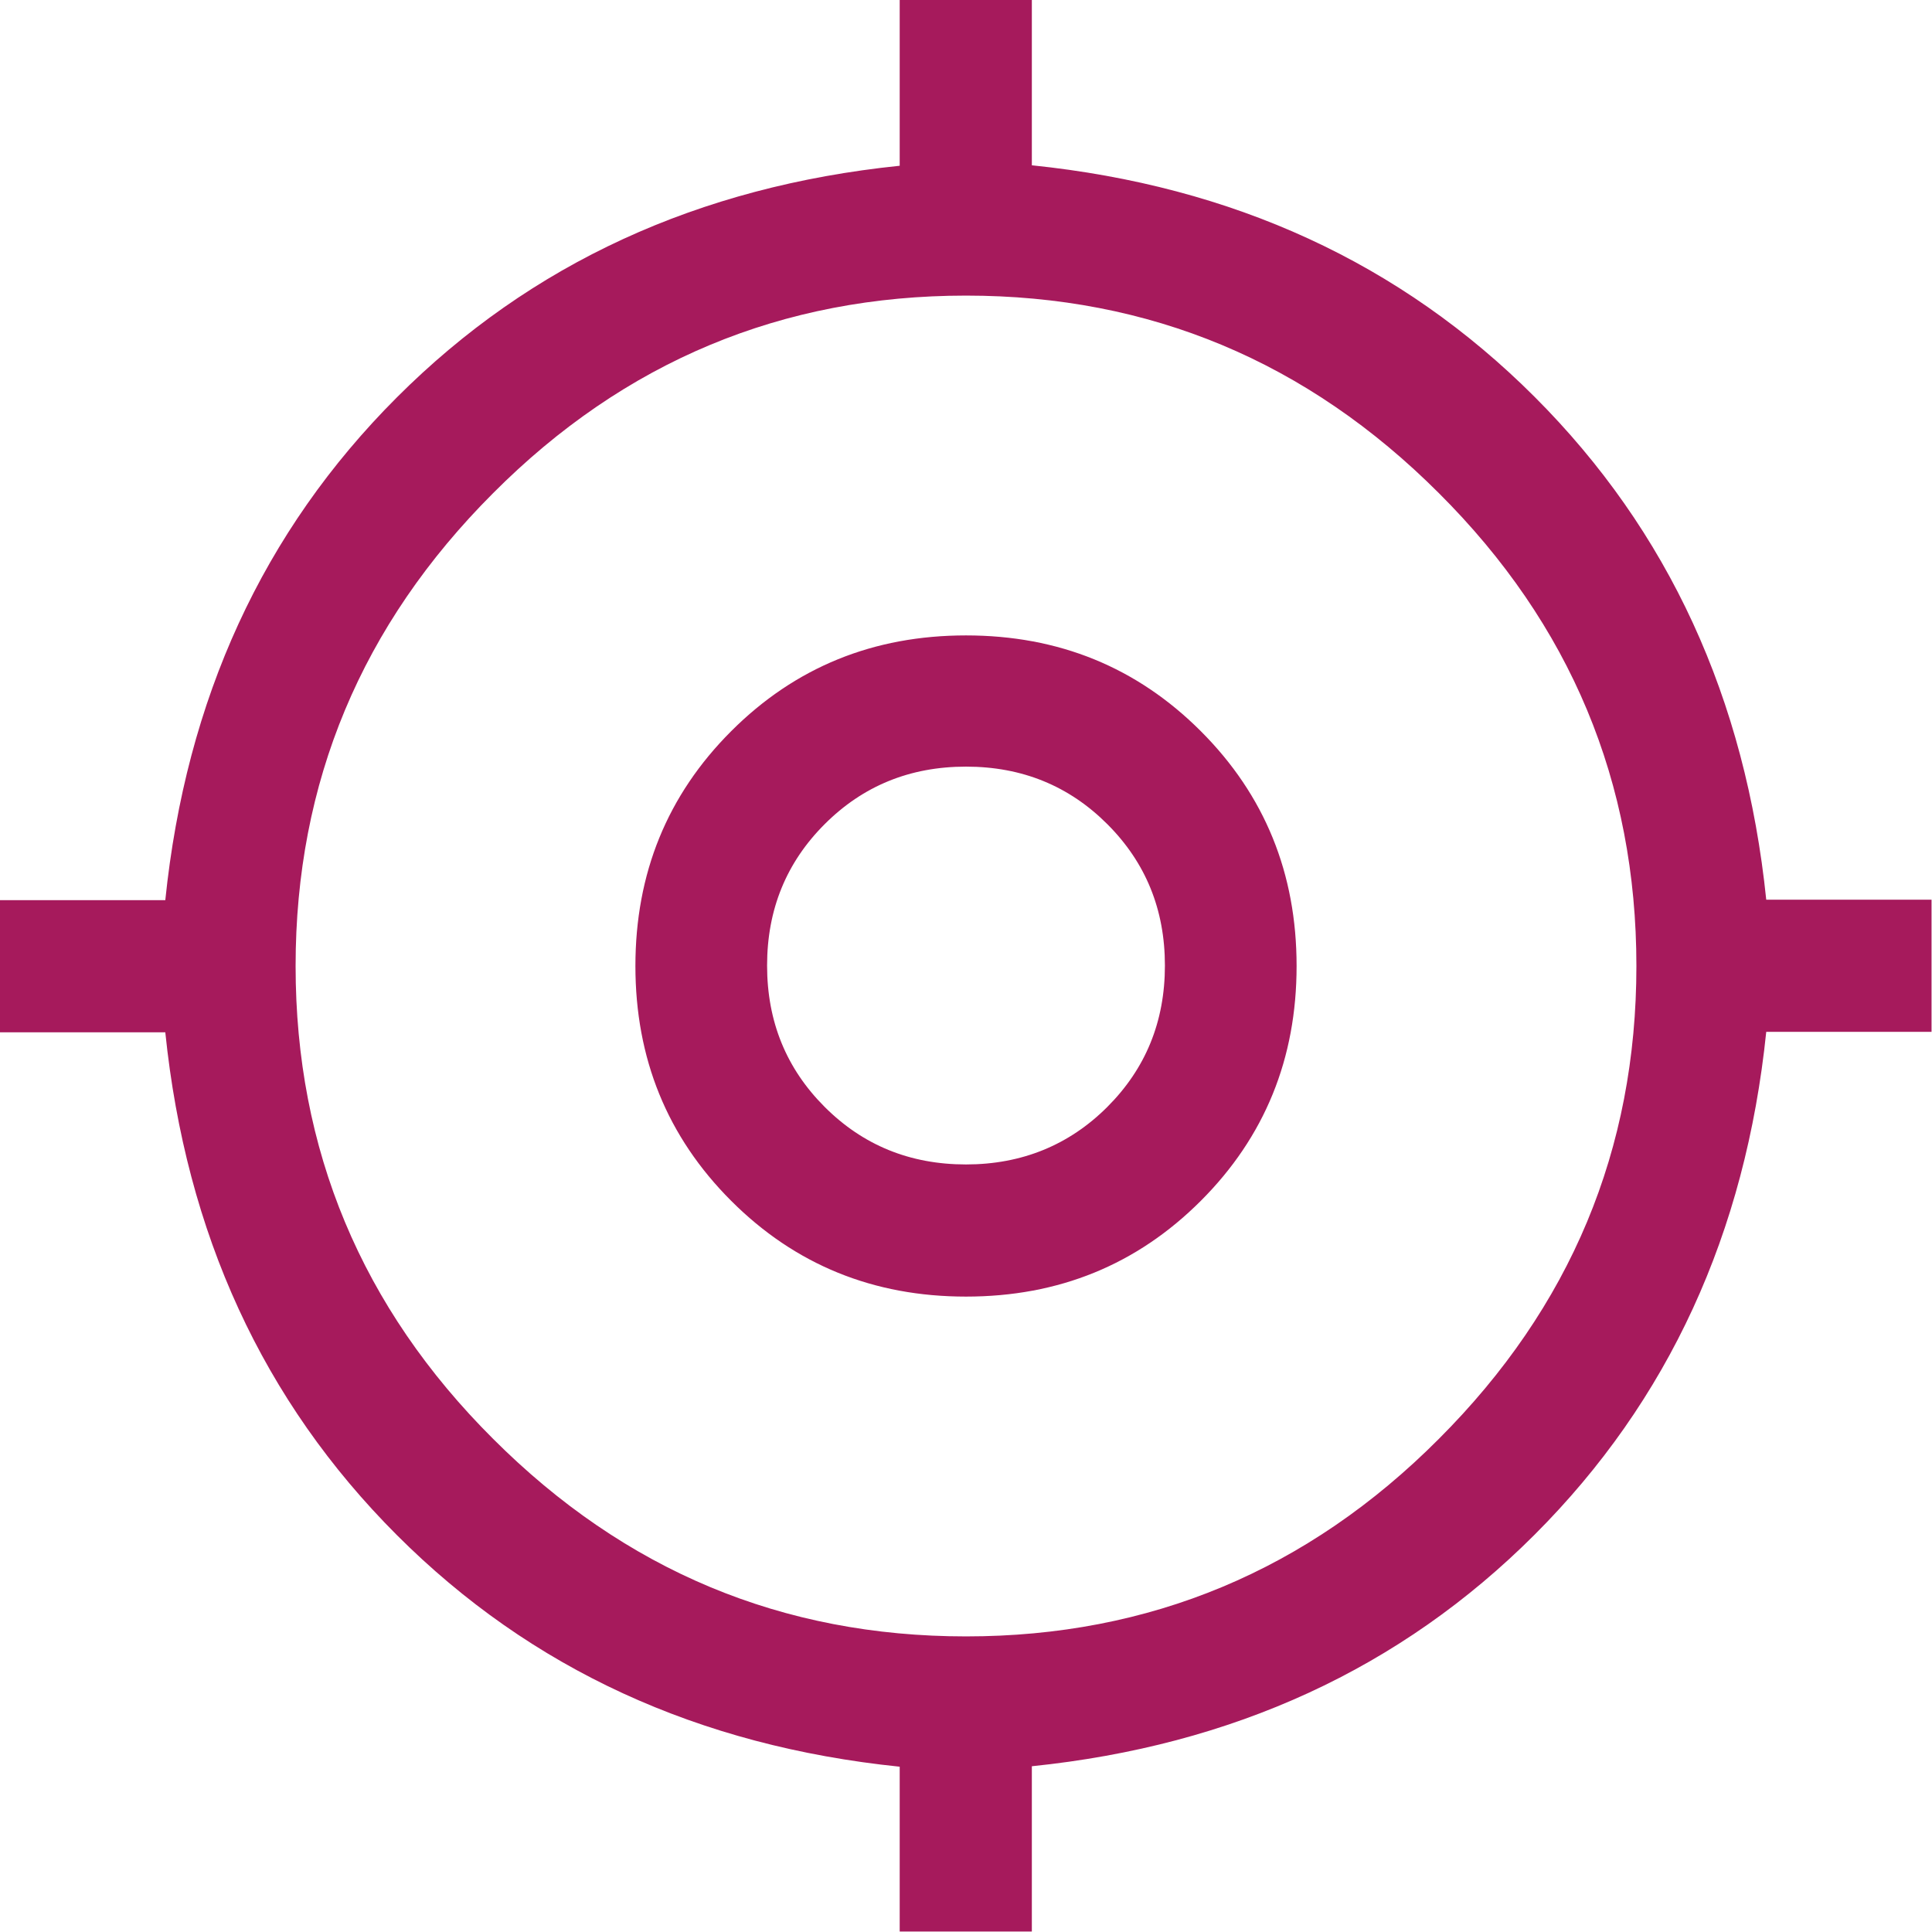 <?xml version="1.0" encoding="UTF-8"?> <svg xmlns="http://www.w3.org/2000/svg" viewBox="0 0 41.96 41.96"><defs><style>.d{fill:#a61a5c;}</style></defs><g id="a"></g><g id="b"><g id="c"><path class="d" d="M19.54,41.96v-3.59c-4.37-.45-8.01-2.12-10.92-5.03-2.91-2.91-4.58-6.55-5.03-10.92H0v-2.87H3.59c.45-4.37,2.12-8.01,5.03-10.92s6.55-4.58,10.92-5.03V0h2.87V3.59c4.37,.45,8.01,2.12,10.92,5.03,2.91,2.91,4.58,6.55,5.03,10.92h3.59v2.87h-3.59c-.45,4.37-2.12,8.01-5.03,10.92-2.91,2.91-6.55,4.58-10.92,5.03v3.59h-2.87Zm1.44-6.42c3.99,0,7.42-1.43,10.27-4.29,2.86-2.86,4.29-6.28,4.29-10.27s-1.43-7.42-4.29-10.27c-2.86-2.86-6.28-4.29-10.27-4.29s-7.42,1.43-10.27,4.29c-2.86,2.86-4.29,6.28-4.29,10.27s1.43,7.42,4.29,10.27c2.86,2.86,6.28,4.29,10.27,4.29Zm0-7.38c-2.01,0-3.71-.69-5.1-2.08-1.39-1.39-2.08-3.09-2.08-5.1s.69-3.71,2.08-5.1c1.39-1.39,3.09-2.08,5.1-2.08s3.71,.69,5.1,2.08c1.39,1.39,2.08,3.09,2.08,5.1s-.69,3.71-2.08,5.1c-1.39,1.39-3.09,2.08-5.1,2.08Zm0-2.87c1.21,0,2.24-.42,3.07-1.25,.83-.83,1.25-1.85,1.25-3.07s-.42-2.24-1.25-3.07c-.83-.83-1.85-1.25-3.07-1.25s-2.24,.42-3.07,1.25-1.25,1.85-1.25,3.07,.42,2.24,1.25,3.07c.83,.83,1.85,1.25,3.07,1.25Z"></path></g></g></svg> 